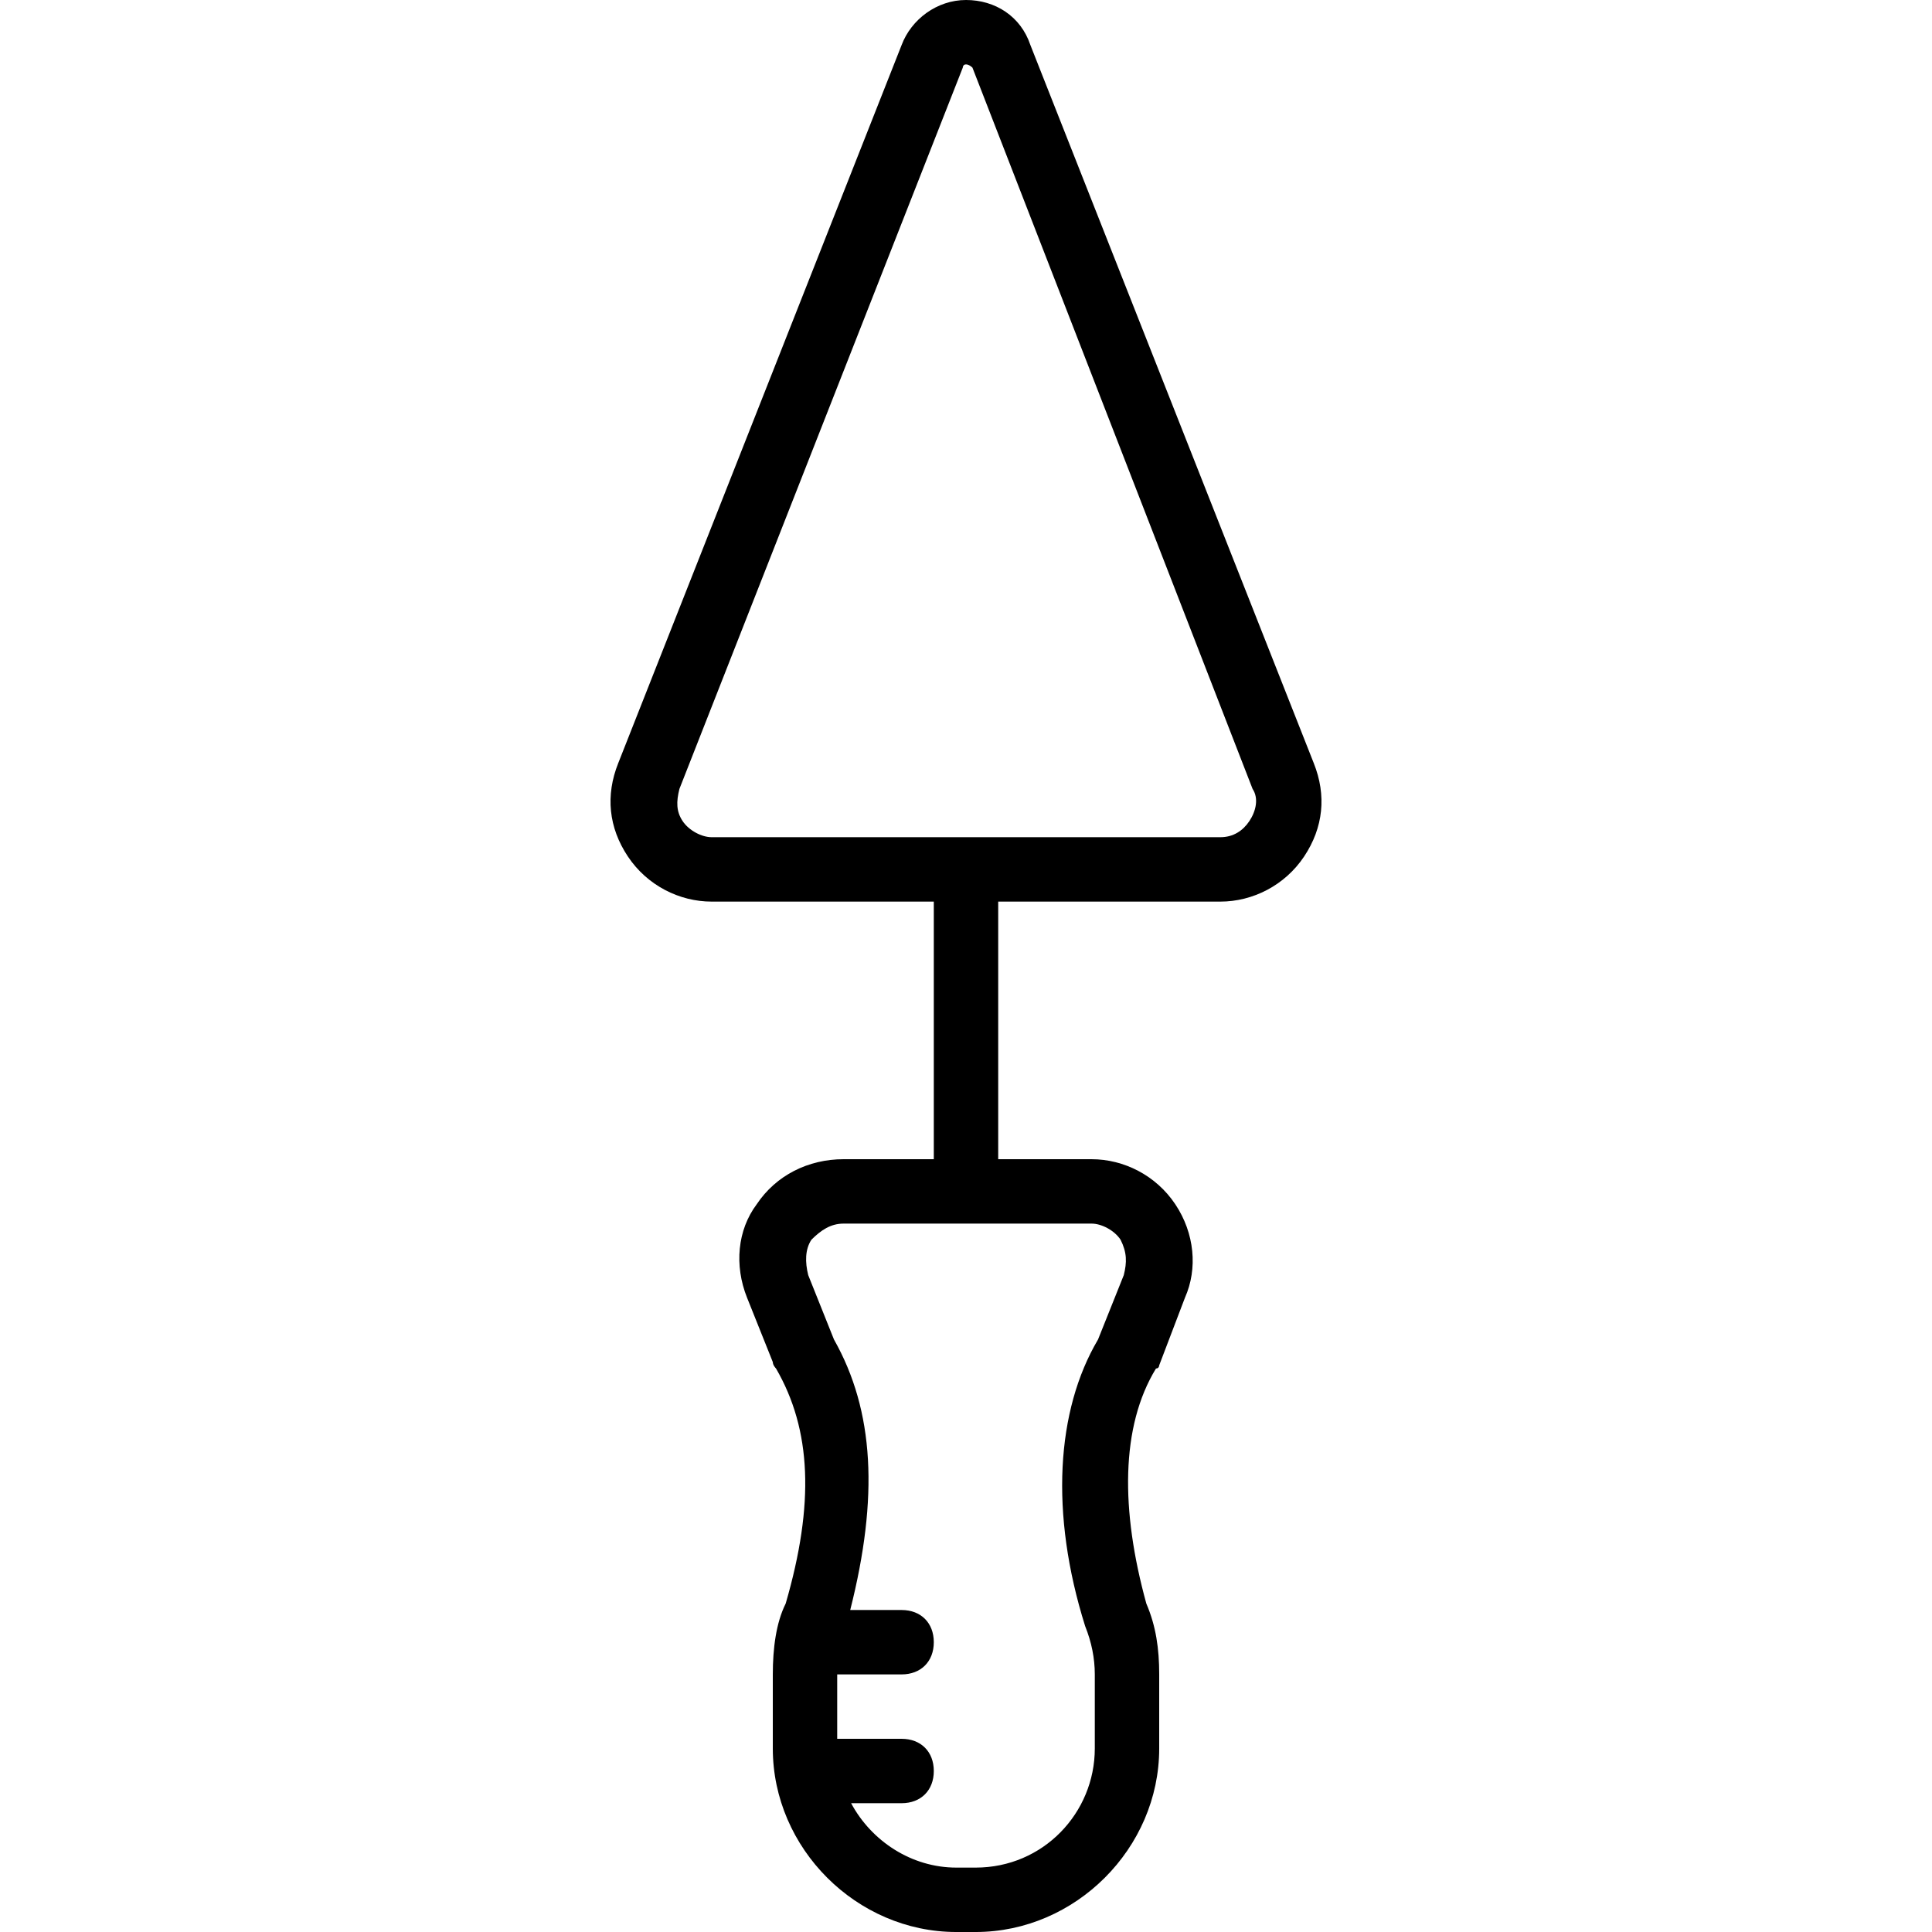<?xml version="1.0" encoding="iso-8859-1"?>
<!-- Generator: Adobe Illustrator 19.0.0, SVG Export Plug-In . SVG Version: 6.00 Build 0)  -->
<svg version="1.1" id="Layer_1" xmlns="http://www.w3.org/2000/svg" xmlns:xlink="http://www.w3.org/1999/xlink" x="0px" y="0px"
	 viewBox="0 0 512 512" style="enable-background:new 0 0 512 512;" xml:space="preserve">
<g transform="translate(1 1)">
	<g>
		<path d="M347.16,201.24L272.067,10.947C269.507,3.267,262.68-1,255-1c-7.68,0-14.507,5.12-17.067,11.947L162.84,201.24
			c-3.413,8.533-2.56,17.067,2.56,24.747c5.12,7.68,13.653,11.947,22.187,11.947h58.88V306.2h-23.893
			c-9.387,0-17.92,4.267-23.04,11.947c-5.12,6.827-5.973,16.213-2.56,24.747l6.827,17.067c0,0.853,0.853,1.707,0.853,1.707
			c9.387,16.213,10.24,35.84,2.56,62.293c-2.56,5.12-3.413,11.947-3.413,18.773v19.627c0,26.453,22.187,48.64,48.64,48.64h5.12
			c26.453,0,48.64-22.187,48.64-48.64v-19.627c0-6.827-0.853-12.8-3.413-18.773c-6.827-24.747-6.827-46.933,2.56-62.293
			c0.853,0,0.853-0.853,0.853-0.853l6.827-17.92c3.413-7.68,2.56-17.067-2.56-24.747c-5.12-7.68-13.653-11.947-22.187-11.947
			h-24.747v-68.267h58.88c8.533,0,17.067-4.267,22.187-11.947C349.72,218.307,350.573,209.773,347.16,201.24z M295.96,327.533
			c1.707,3.413,1.707,5.973,0.853,9.387l-6.827,17.067c-11.093,18.773-12.8,46.08-3.413,75.947c1.707,4.267,2.56,8.533,2.56,12.8
			v19.627c0,17.067-13.653,31.573-31.573,31.573h-5.12c-11.882,0-22.517-7.035-27.885-17.067h13.379c5.12,0,8.533-3.413,8.533-8.533
			s-3.413-8.533-8.533-8.533h-17.067v-17.067h17.067c5.12,0,8.533-3.413,8.533-8.533s-3.413-8.533-8.533-8.533h-13.616
			c7.563-29.89,6.386-52.768-4.304-71.68l-6.827-17.067c-0.853-3.413-0.853-6.827,0.853-9.387c2.56-2.56,5.12-4.267,8.533-4.267
			h65.707C290.84,323.267,294.253,324.973,295.96,327.533z M330.093,216.6c-1.707,2.56-4.267,4.267-7.68,4.267H187.587
			c-2.56,0-5.973-1.707-7.68-4.267s-1.707-5.12-0.853-8.533L254.147,16.92c0,0,0-0.853,0.853-0.853s1.707,0.853,1.707,0.853
			l74.24,191.147C332.653,210.627,331.8,214.04,330.093,216.6z"/>
	</g>
</g>
<g>
</g>
<g>
</g>
<g>
</g>
<g>
</g>
<g>
</g>
<g>
</g>
<g>
</g>
<g>
</g>
<g>
</g>
<g>
</g>
<g>
</g>
<g>
</g>
<g>
</g>
<g>
</g>
<g>
</g>
</svg>
